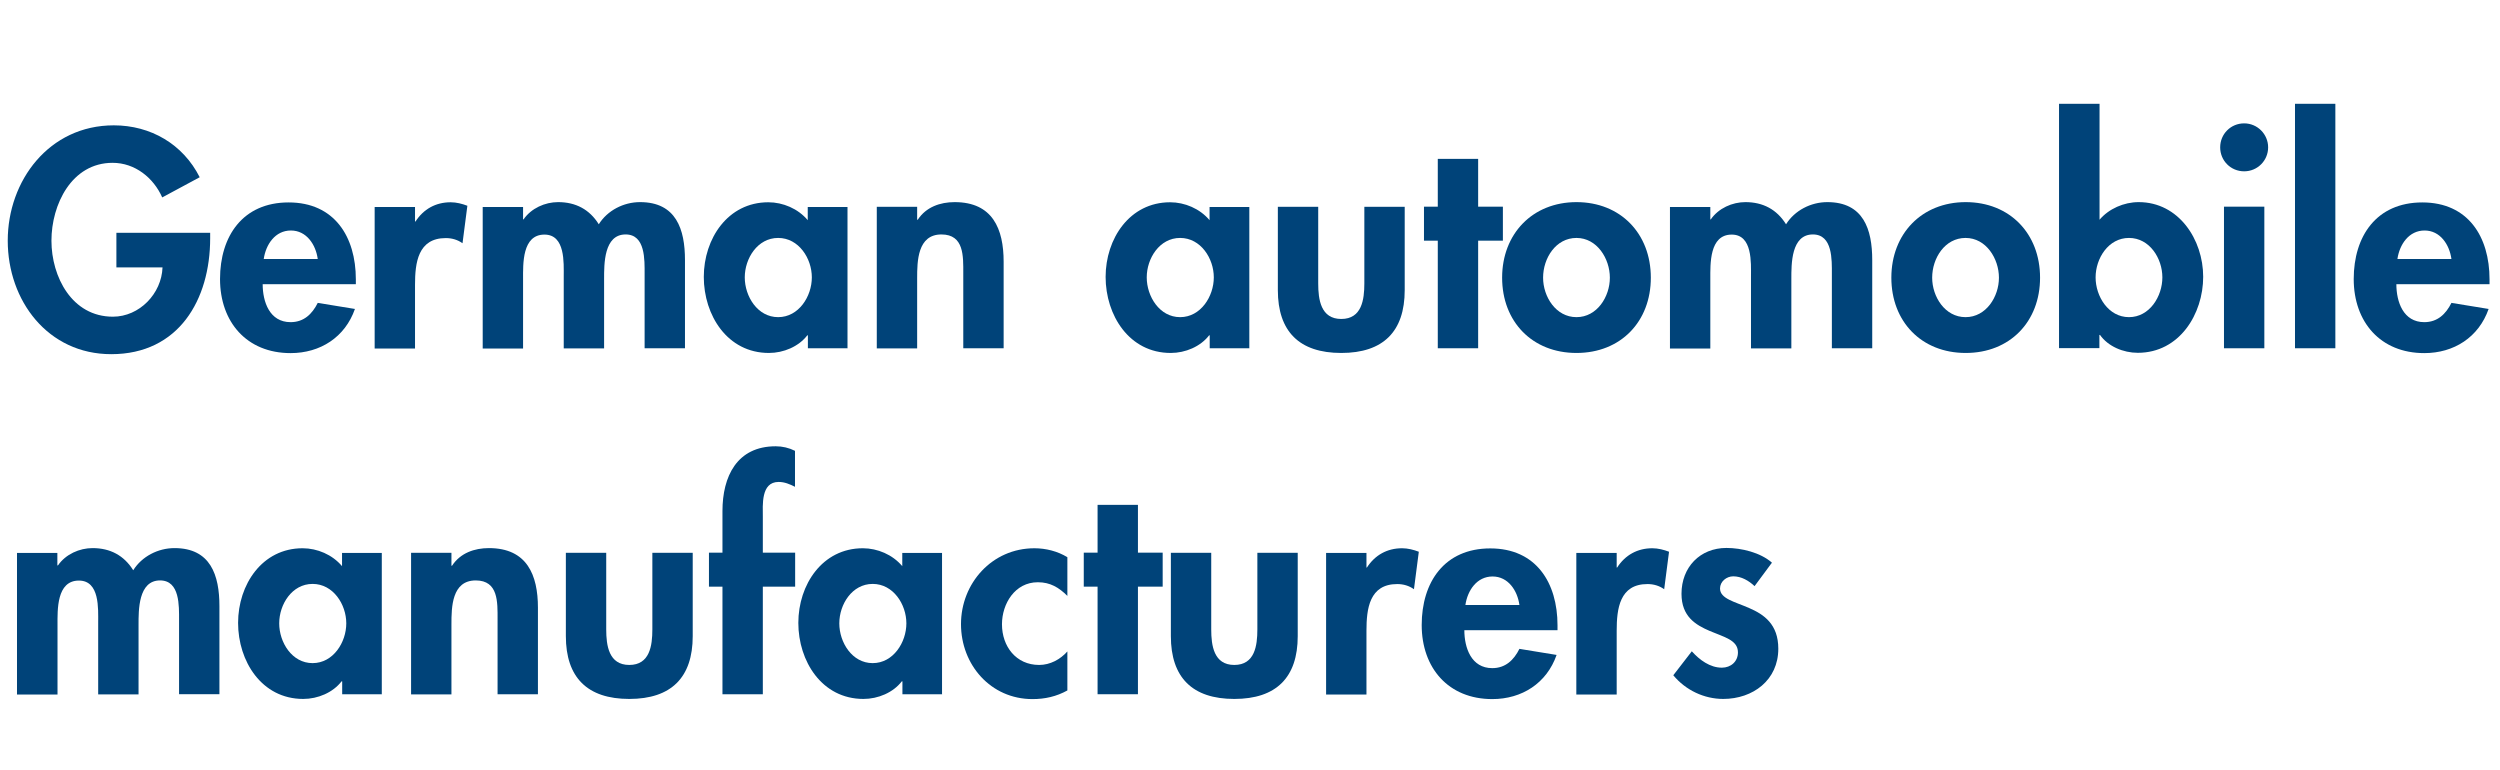 <?xml version="1.0" encoding="UTF-8"?>
<svg xmlns="http://www.w3.org/2000/svg" id="Ebene_1" data-name="Ebene 1" viewBox="0 0 164.75 50.77">
  <defs>
    <style>
      .cls-1 {
        fill: #004379;
      }
    </style>
  </defs>
  <path class="cls-1" d="M13.85,15.34v.36c0,4.05-2.07,7.64-6.52,7.64-4.18,0-6.82-3.53-6.82-7.48s2.72-7.6,6.99-7.6c2.43,0,4.56,1.24,5.66,3.42l-2.47,1.33c-.57-1.29-1.79-2.28-3.27-2.28-2.7,0-4.03,2.75-4.03,5.13s1.35,5.01,4.05,5.01c1.75,0,3.21-1.52,3.27-3.25h-3.04v-2.28h6.17Z"></path>
  <path class="cls-1" d="M17.31,18.72c0,1.18.46,2.51,1.84,2.51.87,0,1.42-.53,1.79-1.27l2.45.4c-.65,1.86-2.28,2.91-4.24,2.91-2.89,0-4.65-2.05-4.65-4.88s1.5-5.05,4.52-5.05,4.43,2.26,4.43,5.07v.32h-6.14ZM20.94,17.07c-.13-.95-.74-1.88-1.77-1.88s-1.65.91-1.79,1.88h3.55Z"></path>
  <path class="cls-1" d="M27.34,14.6h.04c.53-.82,1.33-1.27,2.32-1.27.38,0,.76.1,1.1.23l-.32,2.47c-.32-.23-.7-.34-1.1-.34-1.84,0-2.03,1.63-2.03,3.08v4.2h-2.66v-9.33h2.66v.97Z"></path>
  <path class="cls-1" d="M34.46,14.46h.04c.51-.74,1.42-1.14,2.28-1.14,1.16,0,2.07.48,2.68,1.46.57-.91,1.63-1.46,2.72-1.46,2.38,0,2.96,1.79,2.96,3.82v5.81h-2.66v-4.9c0-.91.06-2.6-1.25-2.6-1.44,0-1.42,1.96-1.42,2.93v4.58h-2.66v-4.73c0-.91.11-2.77-1.27-2.77-1.48,0-1.41,1.94-1.41,2.93v4.58h-2.66v-9.33h2.66v.83Z"></path>
  <path class="cls-1" d="M55.86,22.95h-2.62v-.85h-.04c-.57.74-1.56,1.16-2.53,1.16-2.74,0-4.29-2.49-4.29-5.01s1.58-4.92,4.25-4.92c.97,0,1.96.42,2.6,1.18v-.87h2.62v9.33ZM53.5,18.28c0-1.25-.86-2.6-2.22-2.6s-2.2,1.35-2.2,2.6.84,2.62,2.2,2.62,2.22-1.37,2.22-2.62Z"></path>
  <path class="cls-1" d="M60.44,14.48h.04c.55-.84,1.48-1.16,2.43-1.16,2.51,0,3.23,1.77,3.23,3.93v5.7h-2.66v-4.94c0-1.12.06-2.56-1.44-2.56-1.58,0-1.6,1.77-1.6,2.89v4.62h-2.66v-9.33h2.66v.85Z"></path>
  <path class="cls-1" d="M82.34,22.95h-2.62v-.85h-.04c-.57.74-1.56,1.16-2.53,1.16-2.74,0-4.29-2.49-4.29-5.01s1.58-4.92,4.25-4.92c.97,0,1.96.42,2.6,1.18v-.87h2.62v9.33ZM79.99,18.28c0-1.25-.86-2.6-2.22-2.6s-2.2,1.35-2.2,2.6.84,2.62,2.2,2.62,2.22-1.37,2.22-2.62Z"></path>
  <path class="cls-1" d="M86.87,13.63v5.05c0,1.06.17,2.34,1.52,2.34s1.52-1.27,1.52-2.34v-5.05h2.66v5.49c0,2.72-1.41,4.14-4.18,4.14s-4.18-1.42-4.18-4.14v-5.49h2.66Z"></path>
  <path class="cls-1" d="M97.41,22.95h-2.66v-7.09h-.91v-2.24h.91v-3.15h2.66v3.15h1.63v2.24h-1.63v7.09Z"></path>
  <path class="cls-1" d="M108.79,18.3c0,2.89-1.98,4.96-4.9,4.96s-4.9-2.07-4.9-4.96,2-4.98,4.9-4.98,4.9,2.07,4.9,4.98ZM101.69,18.3c0,1.25.84,2.6,2.2,2.6s2.2-1.35,2.2-2.6-.84-2.62-2.2-2.62-2.2,1.33-2.2,2.62Z"></path>
  <path class="cls-1" d="M112.7,14.46h.04c.51-.74,1.42-1.14,2.28-1.14,1.16,0,2.07.48,2.68,1.46.57-.91,1.63-1.46,2.72-1.46,2.38,0,2.96,1.79,2.96,3.82v5.81h-2.66v-4.9c0-.91.06-2.6-1.25-2.6-1.44,0-1.42,1.96-1.42,2.93v4.58h-2.66v-4.73c0-.91.11-2.77-1.27-2.77-1.48,0-1.41,1.94-1.41,2.93v4.58h-2.66v-9.33h2.66v.83Z"></path>
  <path class="cls-1" d="M134.44,18.3c0,2.89-1.98,4.96-4.9,4.96s-4.9-2.07-4.9-4.96,2-4.98,4.9-4.98,4.9,2.07,4.9,4.98ZM127.33,18.3c0,1.25.84,2.6,2.2,2.6s2.2-1.35,2.2-2.6-.84-2.62-2.2-2.62-2.2,1.33-2.2,2.62Z"></path>
  <path class="cls-1" d="M135.7,6.84h2.66v7.64c.61-.72,1.6-1.16,2.58-1.16,2.64,0,4.25,2.47,4.25,4.92s-1.56,5.01-4.31,5.01c-.95,0-1.96-.42-2.49-1.18h-.04v.87h-2.66V6.84ZM142.5,18.28c0-1.25-.84-2.6-2.2-2.6s-2.2,1.35-2.2,2.6.84,2.62,2.2,2.62,2.2-1.37,2.2-2.62Z"></path>
  <path class="cls-1" d="M149.47,9.71c0,.87-.7,1.58-1.58,1.58s-1.58-.7-1.58-1.58.7-1.58,1.58-1.58,1.58.72,1.58,1.58ZM149.22,22.95h-2.66v-9.33h2.66v9.33Z"></path>
  <path class="cls-1" d="M153.9,22.95h-2.66V6.84h2.66v16.11Z"></path>
  <path class="cls-1" d="M157.92,18.72c0,1.18.46,2.51,1.84,2.51.87,0,1.42-.53,1.79-1.27l2.45.4c-.65,1.86-2.28,2.91-4.24,2.91-2.89,0-4.65-2.05-4.65-4.88s1.5-5.05,4.52-5.05,4.43,2.26,4.43,5.07v.32h-6.14ZM161.55,17.07c-.13-.95-.74-1.88-1.77-1.88s-1.65.91-1.79,1.88h3.55Z"></path>
  <path class="cls-1" d="M3.78,37.26h.04c.51-.74,1.42-1.14,2.28-1.14,1.16,0,2.07.48,2.68,1.46.57-.91,1.63-1.46,2.72-1.46,2.38,0,2.96,1.79,2.96,3.82v5.81h-2.66v-4.9c0-.91.06-2.6-1.25-2.6-1.44,0-1.42,1.96-1.42,2.93v4.58h-2.66v-4.73c0-.91.11-2.77-1.27-2.77-1.48,0-1.41,1.94-1.41,2.93v4.58H1.12v-9.33h2.66v.83Z"></path>
  <path class="cls-1" d="M25.17,45.75h-2.62v-.85h-.04c-.57.74-1.56,1.16-2.53,1.16-2.74,0-4.29-2.49-4.29-5.01s1.58-4.92,4.25-4.92c.97,0,1.96.42,2.6,1.18v-.87h2.62v9.33ZM22.82,41.08c0-1.25-.86-2.6-2.22-2.6s-2.2,1.35-2.2,2.6.84,2.62,2.2,2.62,2.22-1.37,2.22-2.62Z"></path>
  <path class="cls-1" d="M29.75,37.28h.04c.55-.84,1.48-1.16,2.43-1.16,2.51,0,3.23,1.77,3.23,3.93v5.7h-2.66v-4.94c0-1.12.06-2.56-1.44-2.56-1.58,0-1.6,1.77-1.6,2.89v4.62h-2.66v-9.33h2.66v.85Z"></path>
  <path class="cls-1" d="M39.95,36.43v5.05c0,1.06.17,2.34,1.52,2.34s1.52-1.27,1.52-2.34v-5.05h2.66v5.49c0,2.72-1.41,4.14-4.18,4.14s-4.18-1.42-4.18-4.14v-5.49h2.66Z"></path>
  <path class="cls-1" d="M50.27,45.75h-2.66v-7.09h-.89v-2.24h.89v-2.74c0-2.28.95-4.27,3.51-4.27.44,0,.87.1,1.27.3v2.37c-.34-.17-.68-.32-1.08-.32-1.18,0-1.04,1.54-1.04,2.3v2.36h2.13v2.24h-2.13v7.09Z"></path>
  <path class="cls-1" d="M62.09,45.75h-2.62v-.85h-.04c-.57.74-1.56,1.16-2.53,1.16-2.74,0-4.29-2.49-4.29-5.01s1.58-4.92,4.25-4.92c.97,0,1.96.42,2.6,1.18v-.87h2.62v9.33ZM59.73,41.08c0-1.25-.86-2.6-2.22-2.6s-2.2,1.35-2.2,2.6.84,2.62,2.2,2.62,2.22-1.37,2.22-2.62Z"></path>
  <path class="cls-1" d="M70.35,39.28c-.57-.57-1.14-.91-1.96-.91-1.5,0-2.36,1.41-2.36,2.77,0,1.46.93,2.68,2.45,2.68.72,0,1.39-.36,1.86-.89v2.57c-.72.4-1.48.57-2.3.57-2.75,0-4.71-2.26-4.71-4.94s2.03-5,4.84-5c.74,0,1.52.19,2.17.59v2.56Z"></path>
  <path class="cls-1" d="M74.99,45.75h-2.66v-7.09h-.91v-2.24h.91v-3.15h2.66v3.15h1.63v2.24h-1.63v7.09Z"></path>
  <path class="cls-1" d="M79.82,36.43v5.05c0,1.06.17,2.34,1.52,2.34s1.52-1.27,1.52-2.34v-5.05h2.66v5.49c0,2.72-1.41,4.14-4.18,4.14s-4.18-1.42-4.18-4.14v-5.49h2.66Z"></path>
  <path class="cls-1" d="M90.04,37.4h.04c.53-.82,1.33-1.27,2.32-1.27.38,0,.76.1,1.1.23l-.32,2.47c-.32-.23-.7-.34-1.1-.34-1.84,0-2.03,1.63-2.03,3.08v4.2h-2.66v-9.33h2.66v.97Z"></path>
  <path class="cls-1" d="M96.5,41.52c0,1.18.46,2.51,1.84,2.51.87,0,1.42-.53,1.79-1.27l2.45.4c-.65,1.86-2.28,2.91-4.24,2.91-2.89,0-4.65-2.05-4.65-4.88s1.5-5.05,4.52-5.05,4.43,2.26,4.43,5.07v.32h-6.14ZM100.13,39.87c-.13-.95-.74-1.88-1.77-1.88s-1.65.91-1.79,1.88h3.55Z"></path>
  <path class="cls-1" d="M106.53,37.4h.04c.53-.82,1.33-1.27,2.32-1.27.38,0,.76.1,1.1.23l-.32,2.47c-.32-.23-.7-.34-1.1-.34-1.84,0-2.03,1.63-2.03,3.08v4.2h-2.66v-9.33h2.66v.97Z"></path>
  <path class="cls-1" d="M115.63,38.63c-.38-.36-.87-.65-1.41-.65-.44,0-.87.34-.87.8,0,.68.97.87,1.92,1.29.97.42,1.92,1.06,1.92,2.68,0,2.07-1.67,3.31-3.63,3.31-1.25,0-2.47-.57-3.29-1.56l1.22-1.58c.51.57,1.2,1.08,1.98,1.08.59,0,1.06-.4,1.06-1.01,0-.82-.93-1.01-1.86-1.41-.93-.4-1.86-.95-1.86-2.45,0-1.75,1.22-3.02,2.96-3.02.99,0,2.24.3,3,.97l-1.14,1.54Z"></path>
</svg>
